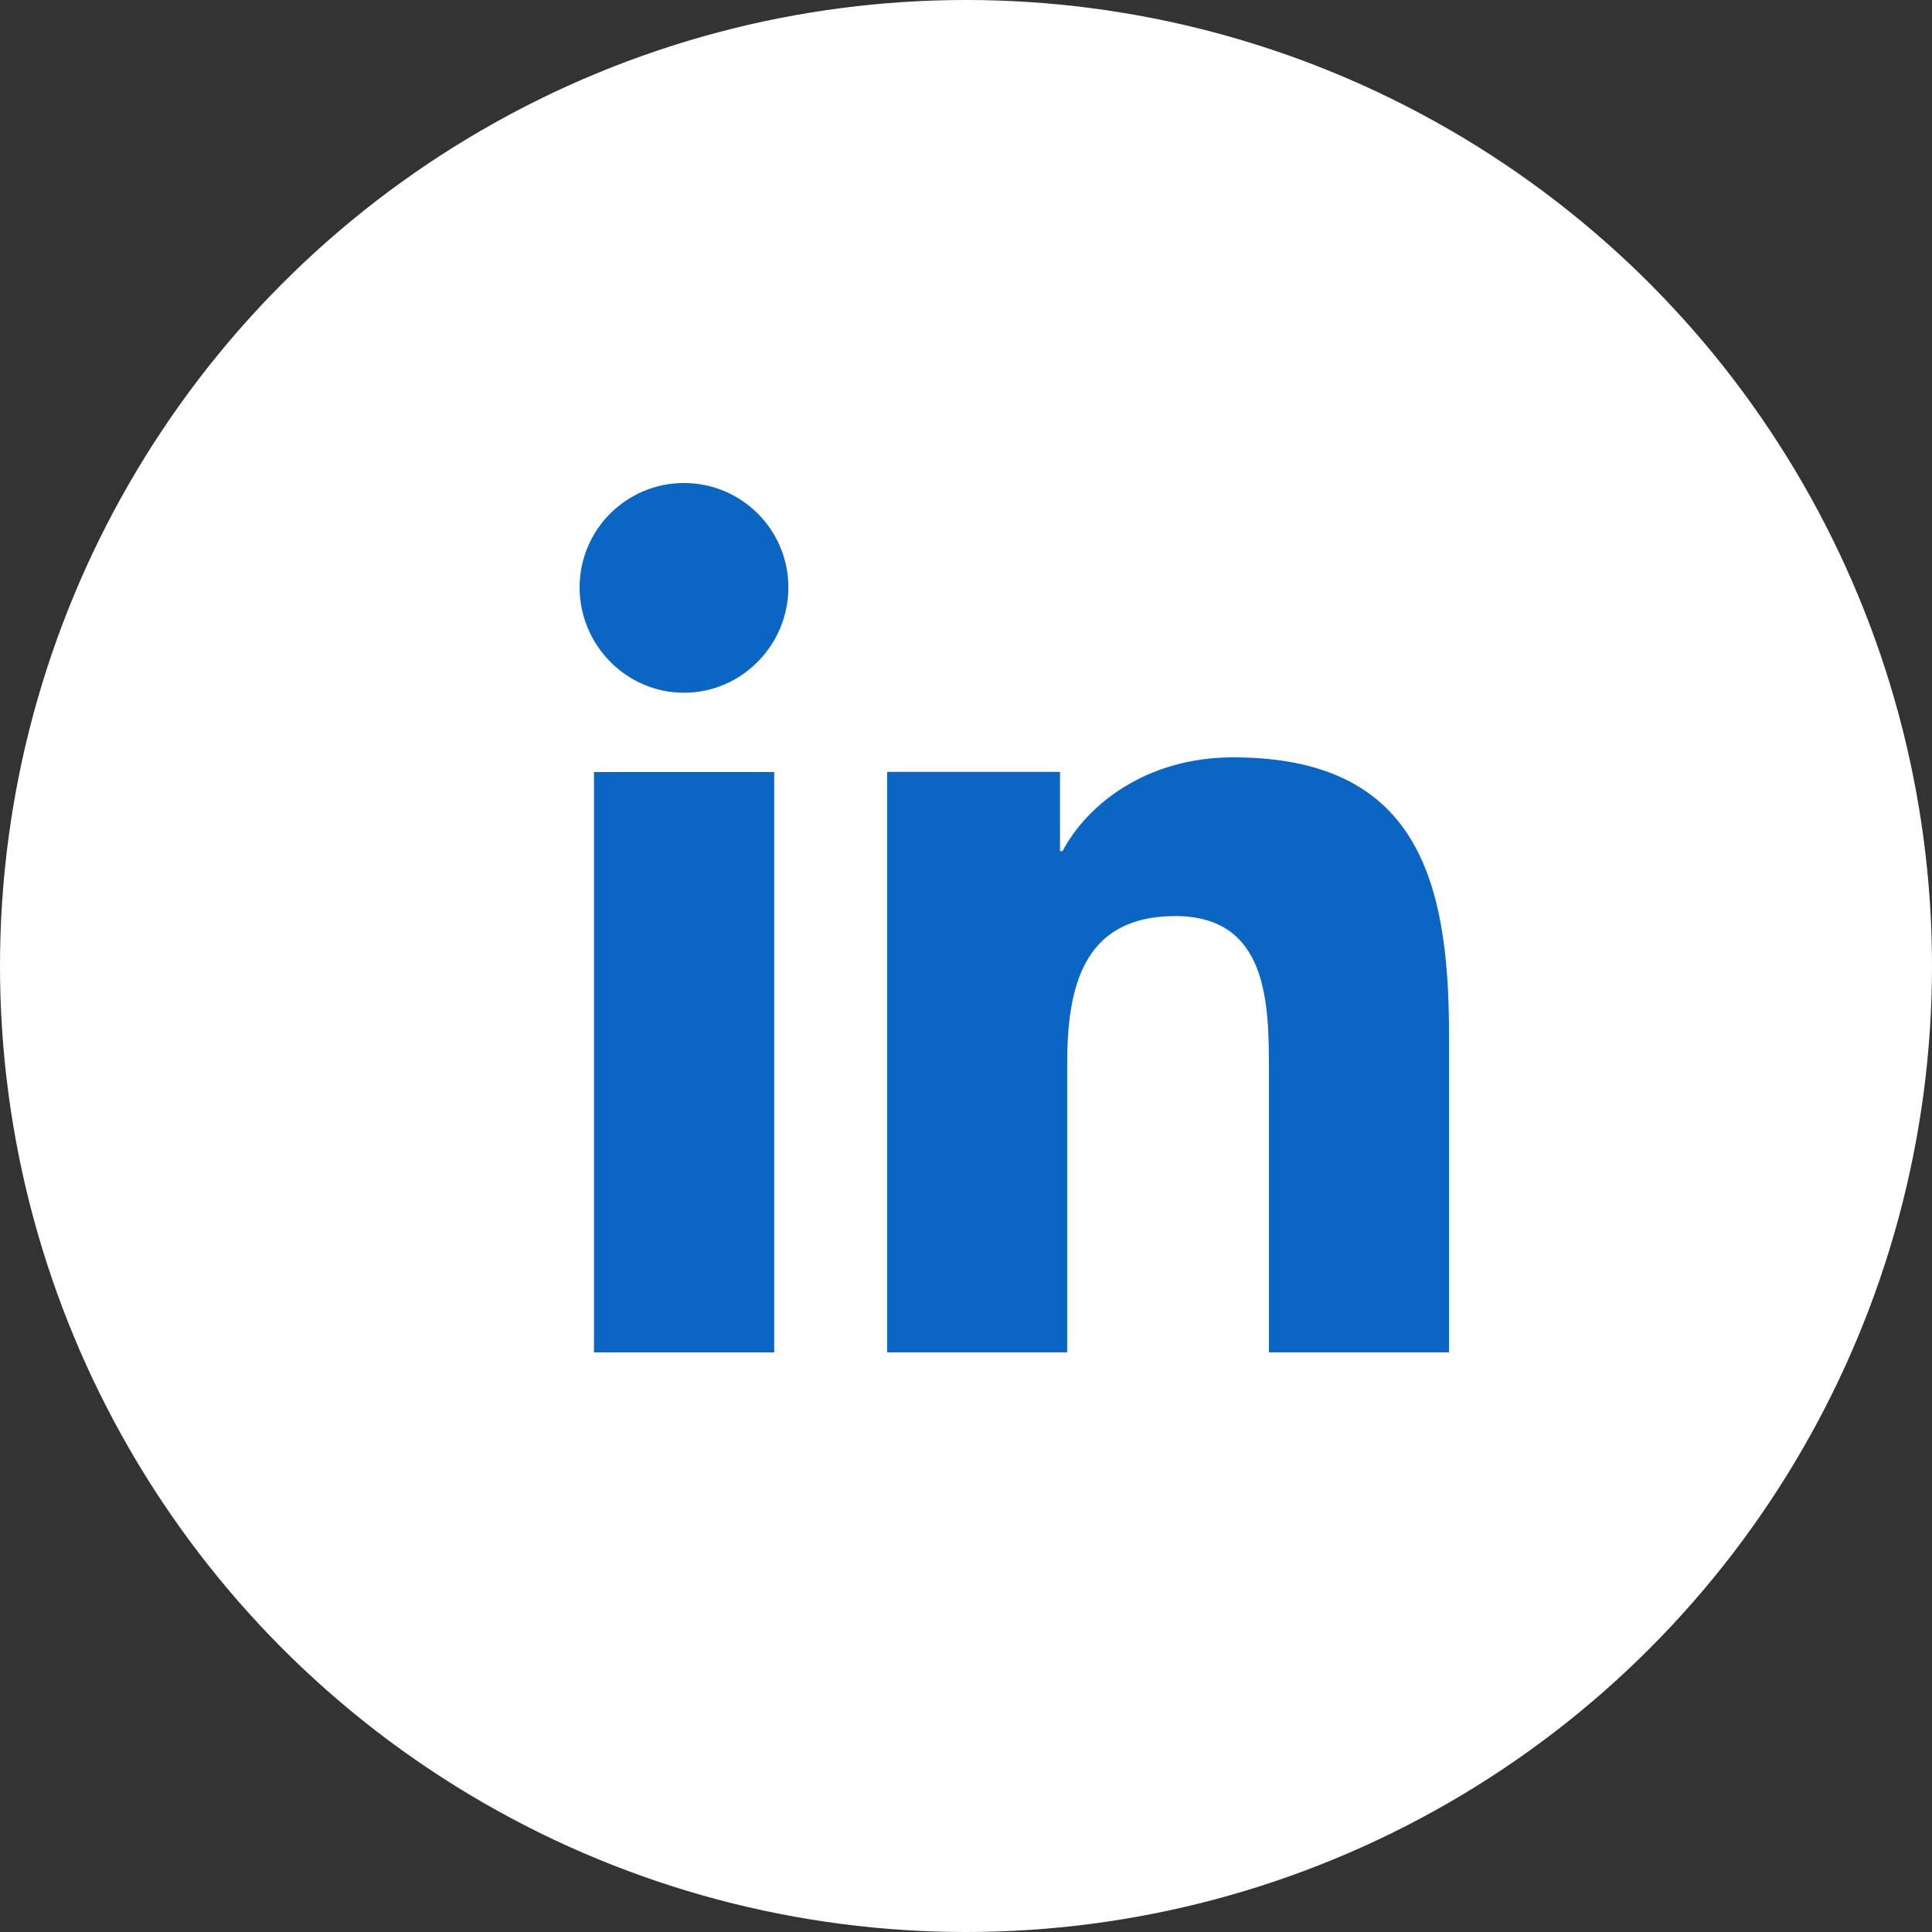 <?xml version="1.0" encoding="UTF-8"?> <svg xmlns="http://www.w3.org/2000/svg" width="30" height="30" viewBox="0 0 30 30" fill="none"><rect x="0" y="0" width="30" height="30" fill="#333333" stroke="none"/><circle cx="15" cy="15" r="15" fill="white"></circle><g clip-path="url(#clip0_1516_2854)"><path d="M22.497 20.999V20.999H22.5V16.048C22.5 13.626 21.979 11.76 19.147 11.76C17.786 11.76 16.872 12.507 16.5 13.215H16.46V11.986H13.775V20.999H16.571V16.536C16.571 15.361 16.794 14.225 18.249 14.225C19.683 14.225 19.704 15.566 19.704 16.611V20.999H22.497Z" fill="#0A66C2"></path><path d="M9.223 11.988H12.022V21.001H9.223V11.988Z" fill="#0A66C2"></path><path d="M10.621 7.5C9.726 7.5 9 8.226 9 9.121C9 10.016 9.726 10.757 10.621 10.757C11.516 10.757 12.242 10.016 12.242 9.121C12.242 8.226 11.515 7.5 10.621 7.5V7.5Z" fill="#0A66C2"></path></g><defs><clipPath id="clip0_1516_2854"><rect width="13.5" height="13.5" fill="white" transform="translate(9 7.5)"></rect></clipPath></defs></svg> 